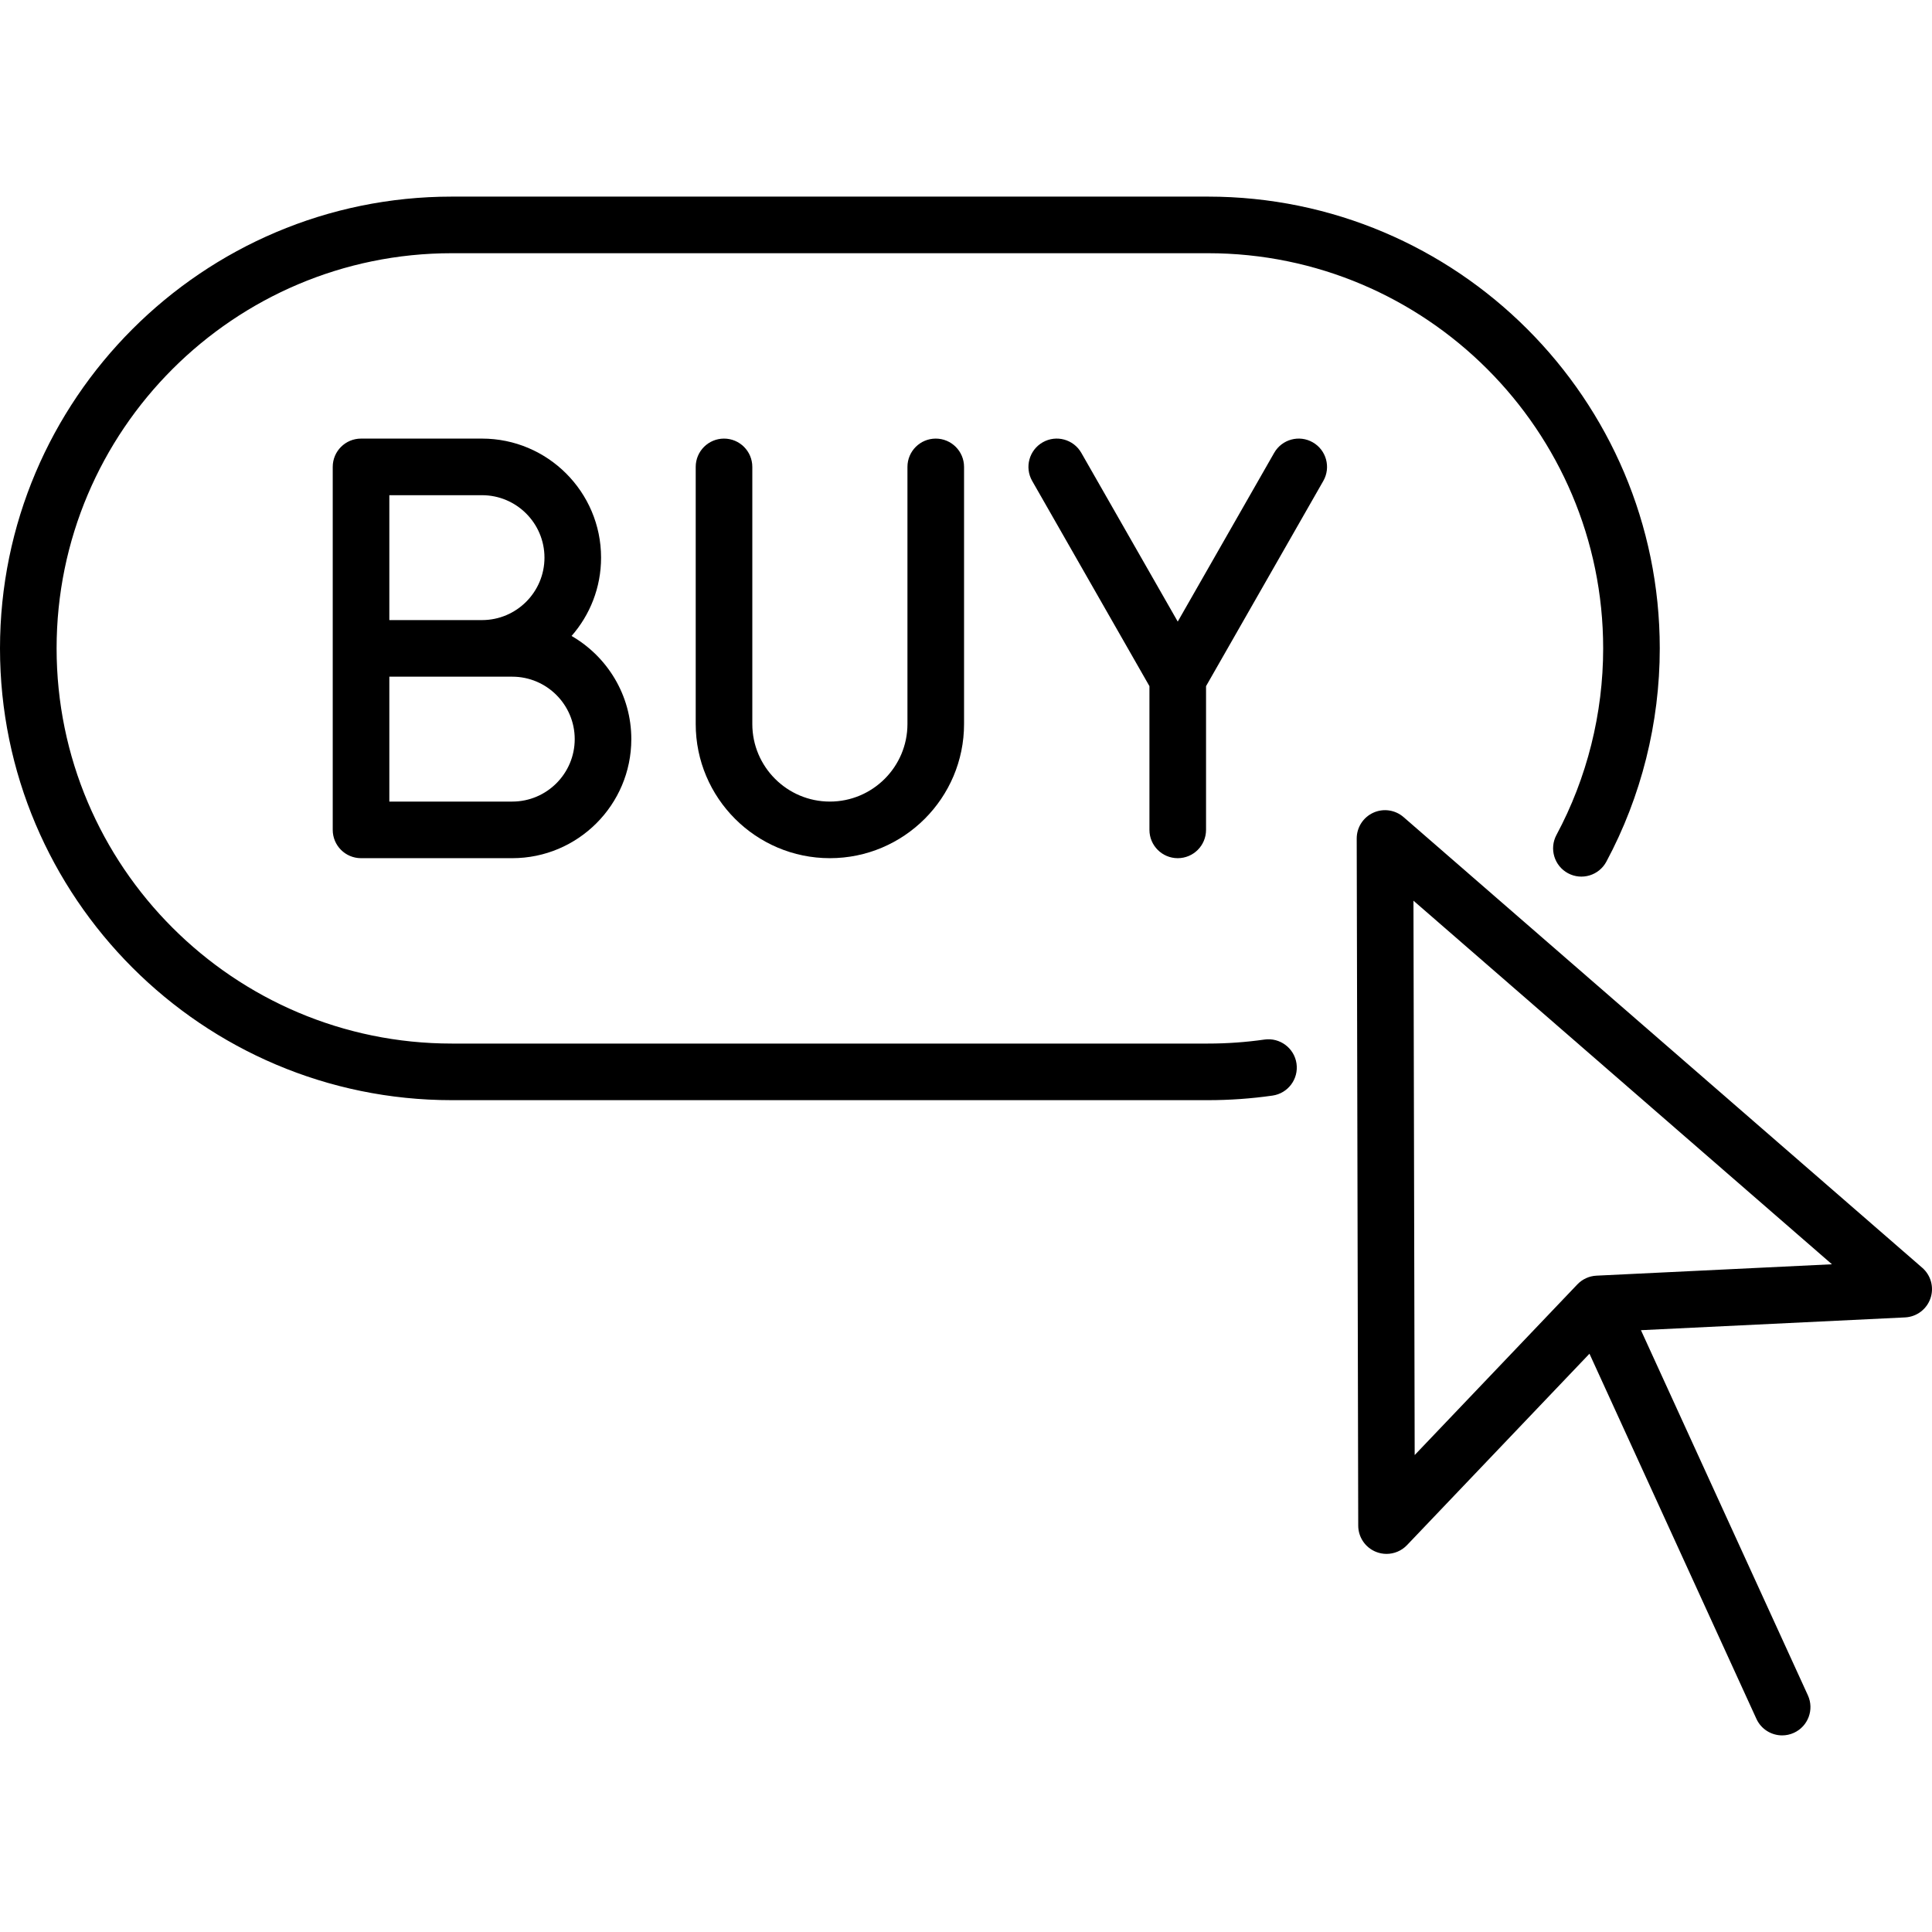 <?xml version="1.0" encoding="iso-8859-1"?>
<!-- Generator: Adobe Illustrator 19.0.0, SVG Export Plug-In . SVG Version: 6.00 Build 0)  -->
<svg version="1.1" id="Capa_1" xmlns="http://www.w3.org/2000/svg" xmlns:xlink="http://www.w3.org/1999/xlink" x="0px" y="0px"
	 viewBox="0 0 512 512" style="enable-background:new 0 0 512 512;" xml:space="preserve">
<g>
	<g>
		<path d="M320.128,52.105H119.726C53.708,52.104,0,105.813,0,171.829s53.708,119.726,119.726,119.726h200.403
			c5.72,0,11.472-0.408,17.096-1.212c4.101-0.587,6.949-4.387,6.363-8.486c-0.587-4.102-4.398-6.941-8.486-6.364
			c-4.924,0.704-9.961,1.062-14.973,1.062H119.726C61.979,276.555,15,229.575,15,171.829c0-57.746,46.979-104.725,104.726-104.725
			h200.403c57.746,0,104.726,46.979,104.726,104.726c0,17.249-4.279,34.344-12.377,49.436c-1.958,3.65-0.586,8.196,3.063,10.155
			c3.652,1.955,8.196,0.585,10.155-3.063c9.263-17.266,14.158-36.813,14.158-56.527C439.854,105.814,386.145,52.105,320.128,52.105z
			"/>
	</g>
</g>
<g>
	<g>
		<path d="M151.47,168.538c4.863-5.552,7.82-12.814,7.82-20.757c0.001-17.396-14.152-31.548-31.548-31.548H95.677
			c-4.142,0-7.5,3.357-7.5,7.5v96.193c0,4.143,3.358,7.5,7.5,7.5h40.081c17.396,0,31.548-14.152,31.548-31.549
			C167.306,184.2,160.924,173.992,151.47,168.538z M103.177,131.233h24.565c9.125,0,16.548,7.423,16.548,16.548
			s-7.423,16.549-16.548,16.549h-24.565V131.233z M135.758,212.426h-32.581v-33.097h24.565h8.016
			c9.125,0,16.548,7.424,16.548,16.549S144.883,212.426,135.758,212.426z"/>
	</g>
</g>
<g>
	<g>
		<path d="M247.984,116.233c-4.142,0-7.5,3.357-7.5,7.5v68.137c0,11.335-9.222,20.557-20.557,20.557
			c-11.334,0-20.556-9.222-20.556-20.557v-68.137c0-4.143-3.358-7.5-7.5-7.5c-4.142,0-7.5,3.357-7.5,7.5v68.137
			c0,19.606,15.95,35.557,35.556,35.557s35.557-15.95,35.557-35.557v-68.137C255.484,119.59,252.126,116.233,247.984,116.233z"/>
	</g>
</g>
<g>
	<g>
		<path d="M347.898,117.221c-3.595-2.055-8.178-0.806-10.232,2.791l-25.553,44.717l-25.553-44.717
			c-2.056-3.598-6.641-4.848-10.232-2.791c-3.597,2.055-4.846,6.637-2.791,10.232l31.076,54.383v38.09c0,4.143,3.357,7.5,7.5,7.5
			s7.5-3.357,7.5-7.5v-38.09l31.076-54.383C352.744,123.858,351.495,119.276,347.898,117.221z"/>
	</g>
</g>
<g>
	<g>
		<path d="M509.419,335.973L371.962,216.544c-2.221-1.931-5.367-2.382-8.037-1.16c-2.675,1.224-4.389,3.896-4.382,6.838
			l0.402,182.092c0.007,3.063,1.876,5.814,4.721,6.949c0.901,0.36,1.844,0.534,2.777,0.534c2.013,0,3.987-0.811,5.431-2.325
			l48.352-50.724l44.242,96.763c1.261,2.757,3.981,4.384,6.826,4.384c1.043,0,2.104-0.219,3.114-0.681
			c3.767-1.723,5.424-6.173,3.702-9.939l-44.242-96.763l69.993-3.386c3.06-0.148,5.722-2.142,6.725-5.036
			C512.589,341.196,511.731,337.982,509.419,335.973z M423.078,338.064c-1.924,0.093-3.737,0.923-5.066,2.316l-43.107,45.223
			l-0.325-146.914l110.902,96.356L423.078,338.064z"/>
	</g>
</g>
<g>
</g>
<g>
</g>
<g>
</g>
<g>
</g>
<g>
</g>
<g>
</g>
<g>
</g>
<g>
</g>
<g>
</g>
<g>
</g>
<g>
</g>
<g>
</g>
<g>
</g>
<g>
</g>
<g>
</g>
</svg>
